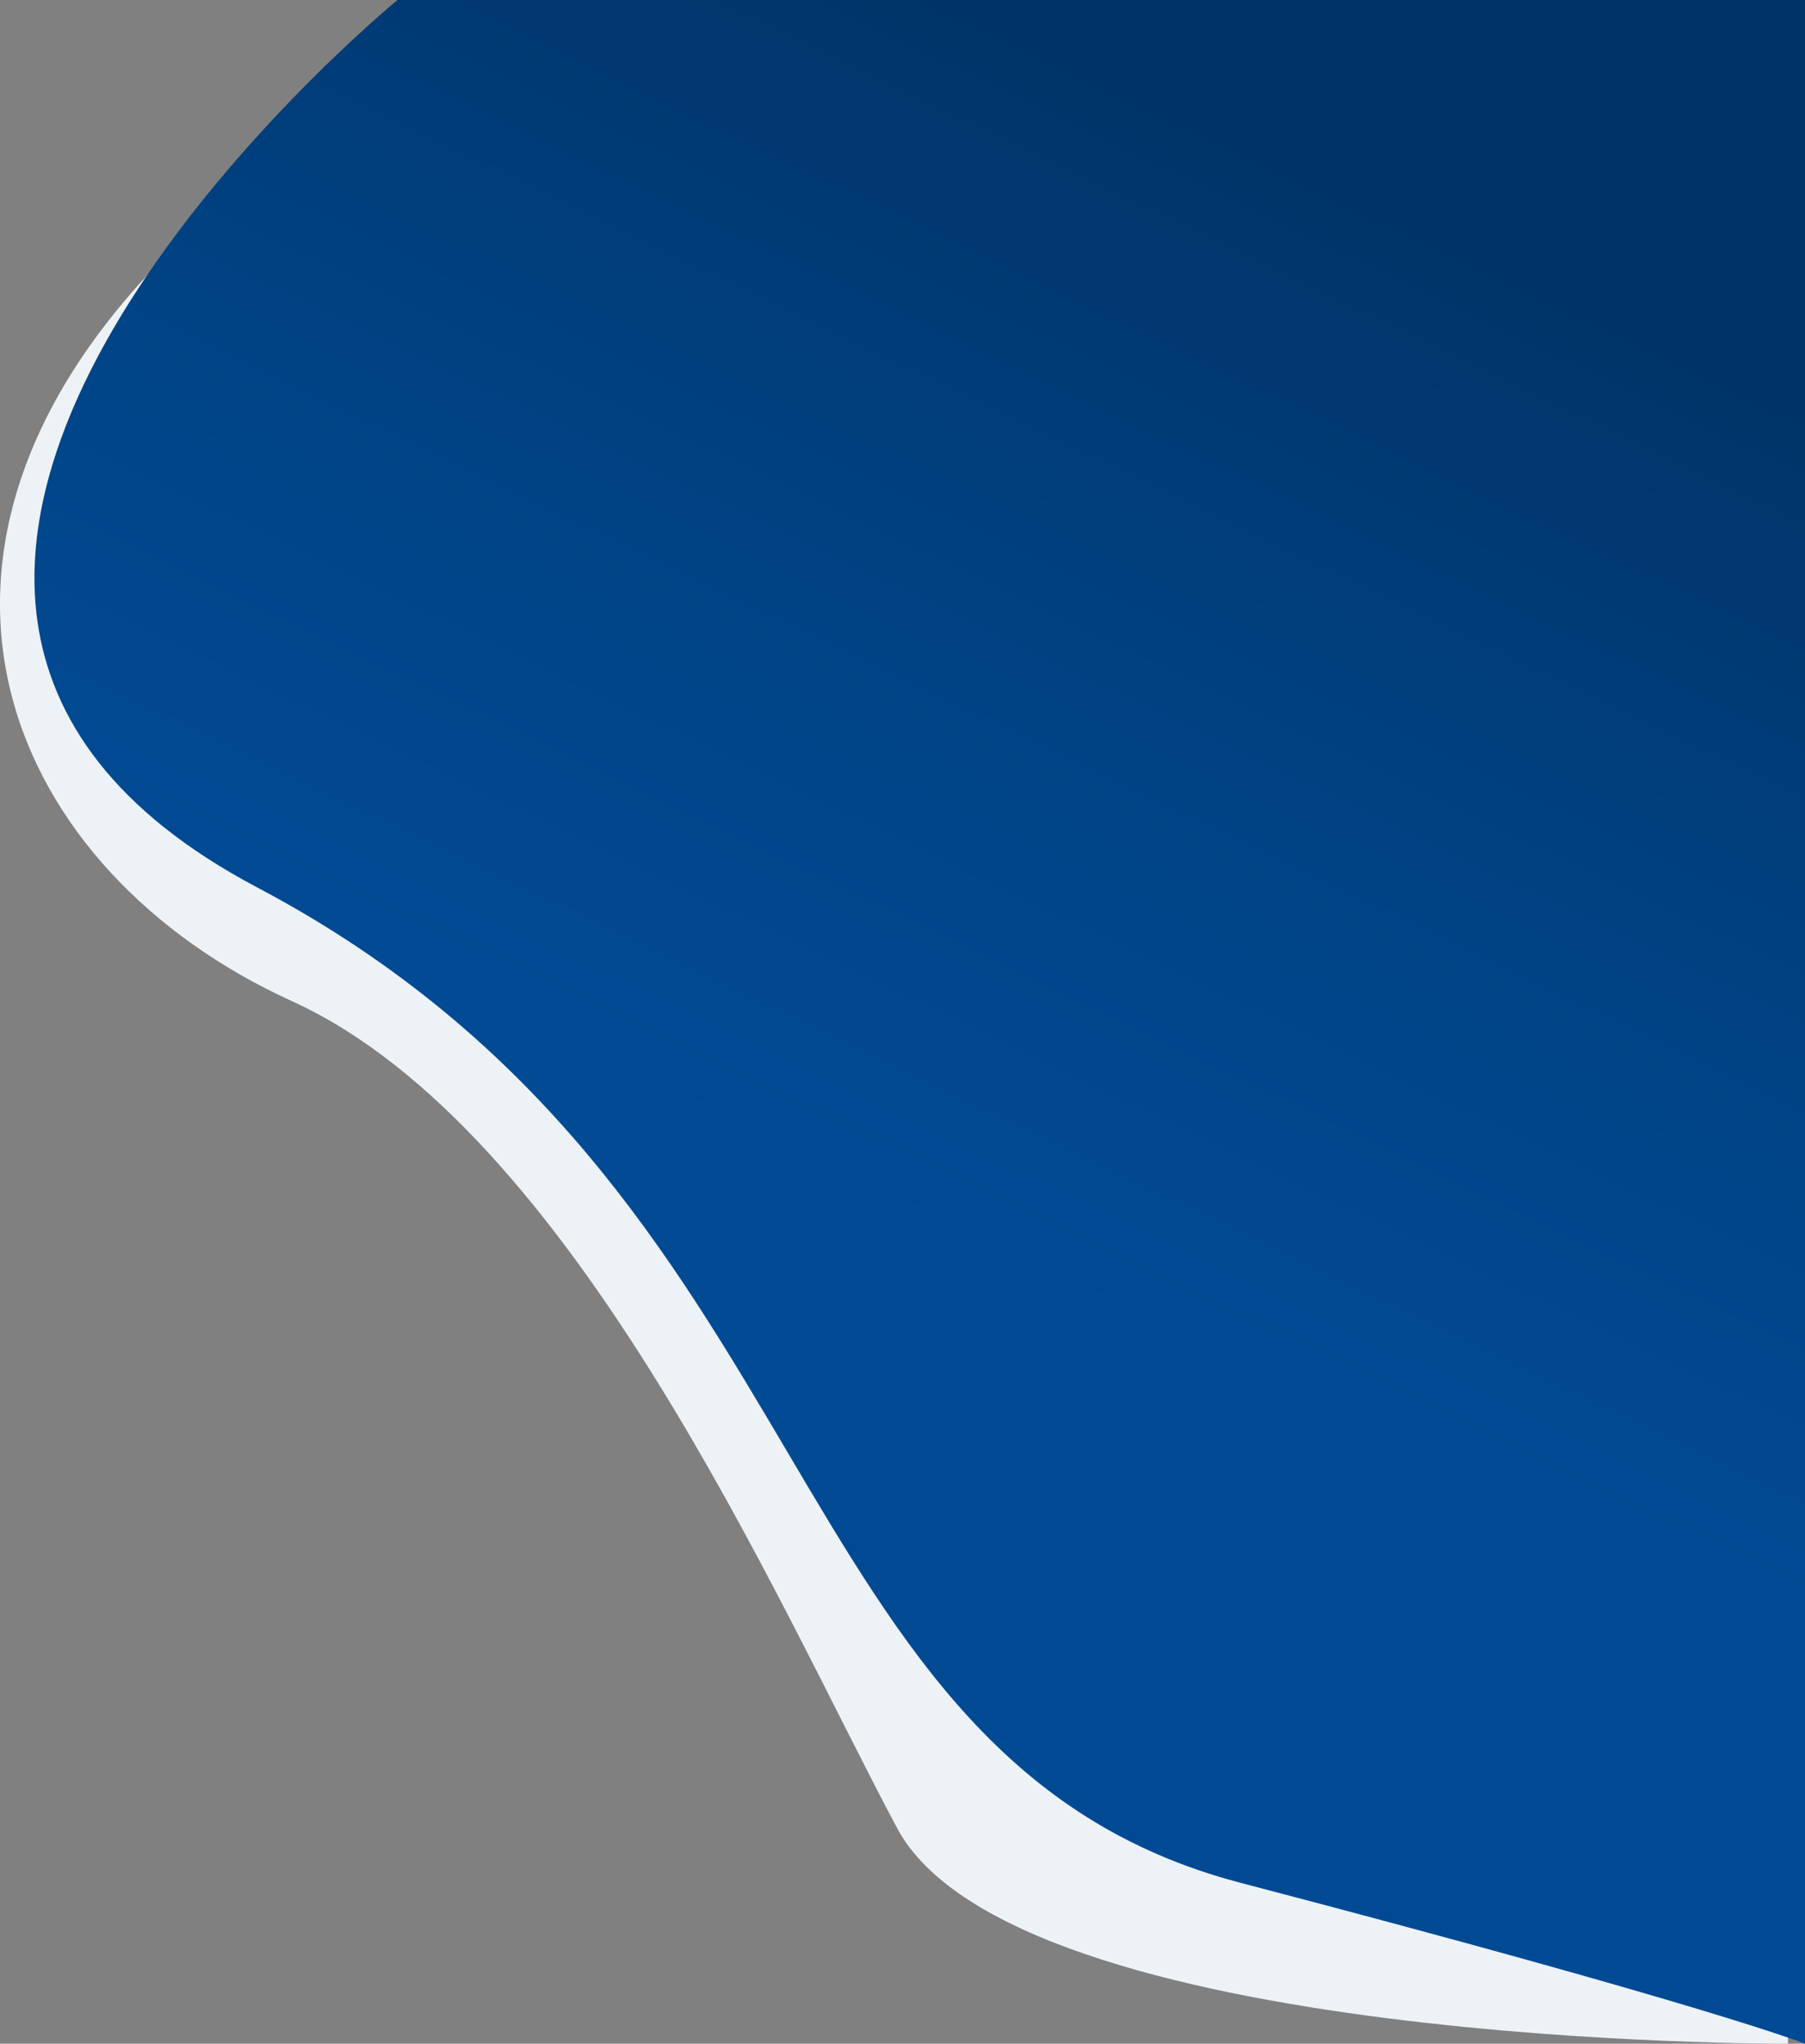 <svg xmlns="http://www.w3.org/2000/svg" width="954.208" height="1080.002"><rect width="100%" height="100%" fill="#808080" stroke="none"/><defs><linearGradient id="a" x1=".81" y1=".13" x2=".5" y2="1" gradientUnits="objectBoundingBox"><stop offset="0" stop-color="#003468"/><stop offset=".339" stop-color="#004385"/><stop offset=".635" stop-color="#014b95"/><stop offset=".9" stop-color="#004a94"/><stop offset="1" stop-color="#003468"/></linearGradient></defs><path d="M88.63 134.181c245.845-247.469 856.578-76.866 856.578-76.866V1080s-409 2-471-114-170.426-369-320-437S-70.18 294.044 88.63 134.181z" fill="#edf2f6"/><path d="M-15.2 0h744.06v1080s-50.036-20-298.365-85S213.666 629-89.332 469-15.2 0-15.2 0z" transform="translate(225.352)" fill="url(#a)"/></svg>